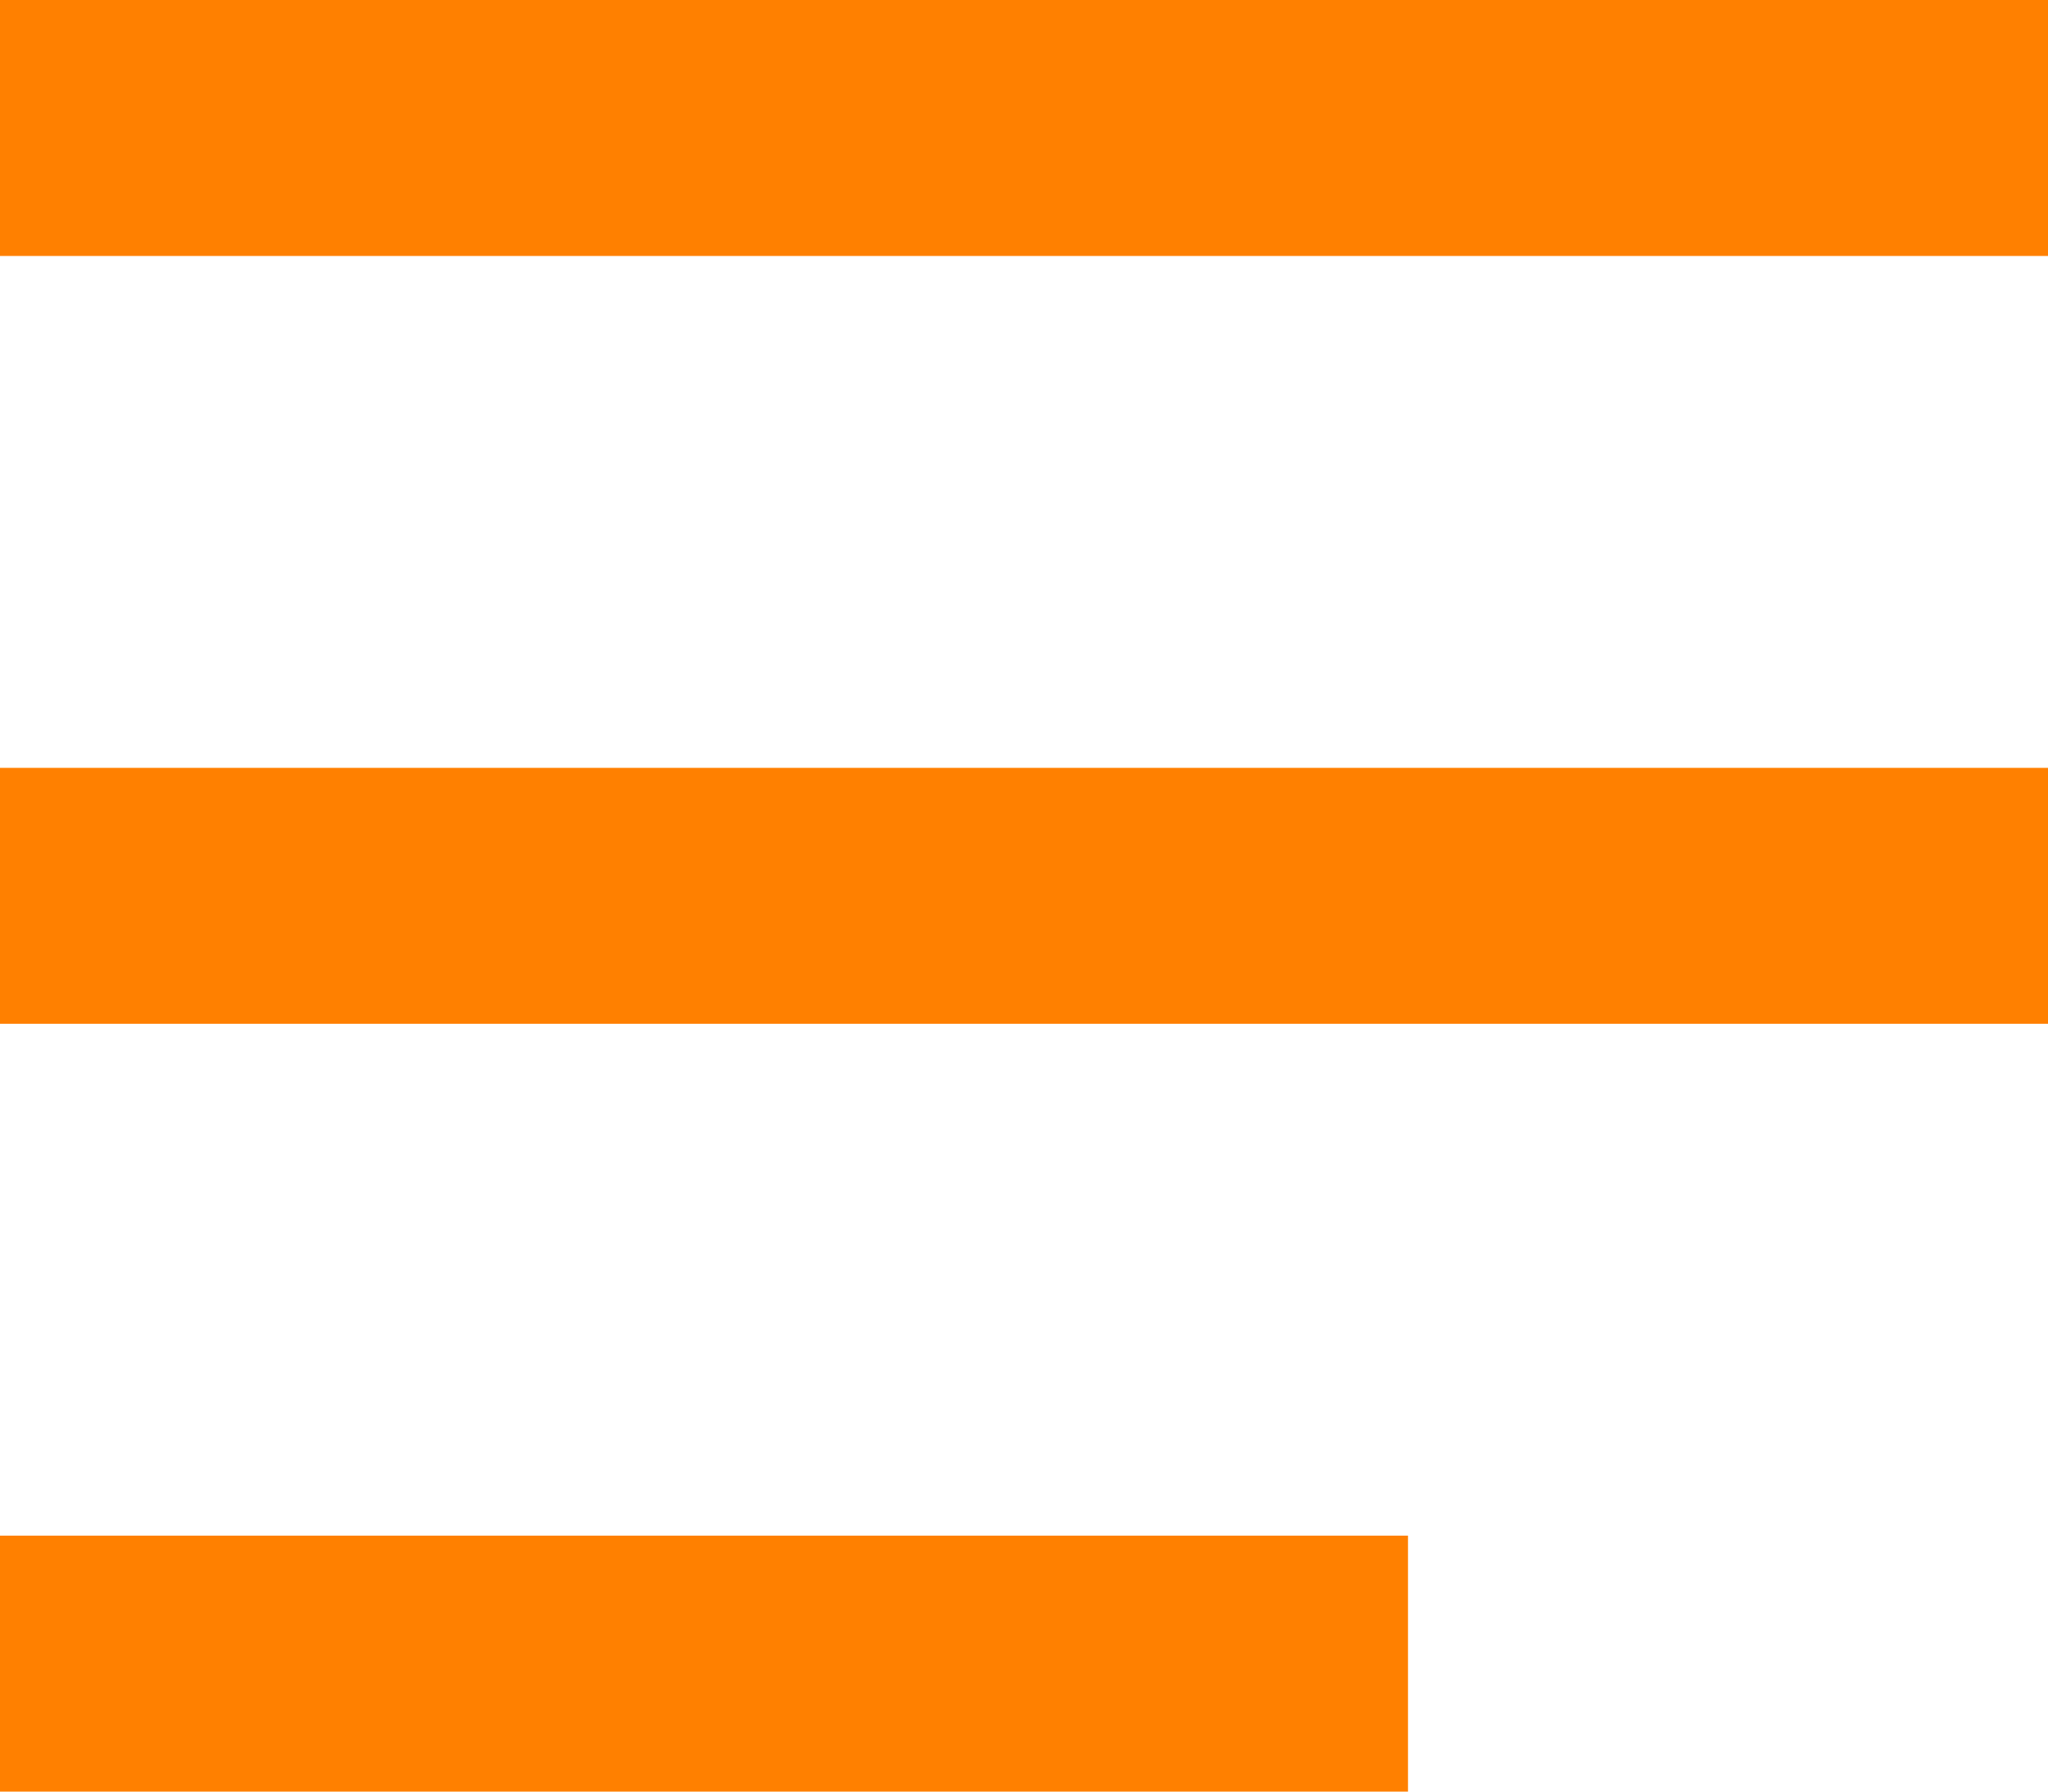 <svg width="16" height="14" viewBox="0 0 16 14" xmlns="http://www.w3.org/2000/svg" class="Icons_burger__mq9_y NavigationBar_mobileBurger__wOQFt"><g fill="none" fill-rule="evenodd"><path d="M-4-5h24v24H-4z"></path><path d="M11 12v2H0v-2h11Zm5-6v2H0V6h16Zm0-6v2H0V0h16Z" class="fill" fill="#ff8000"></path></g></svg>